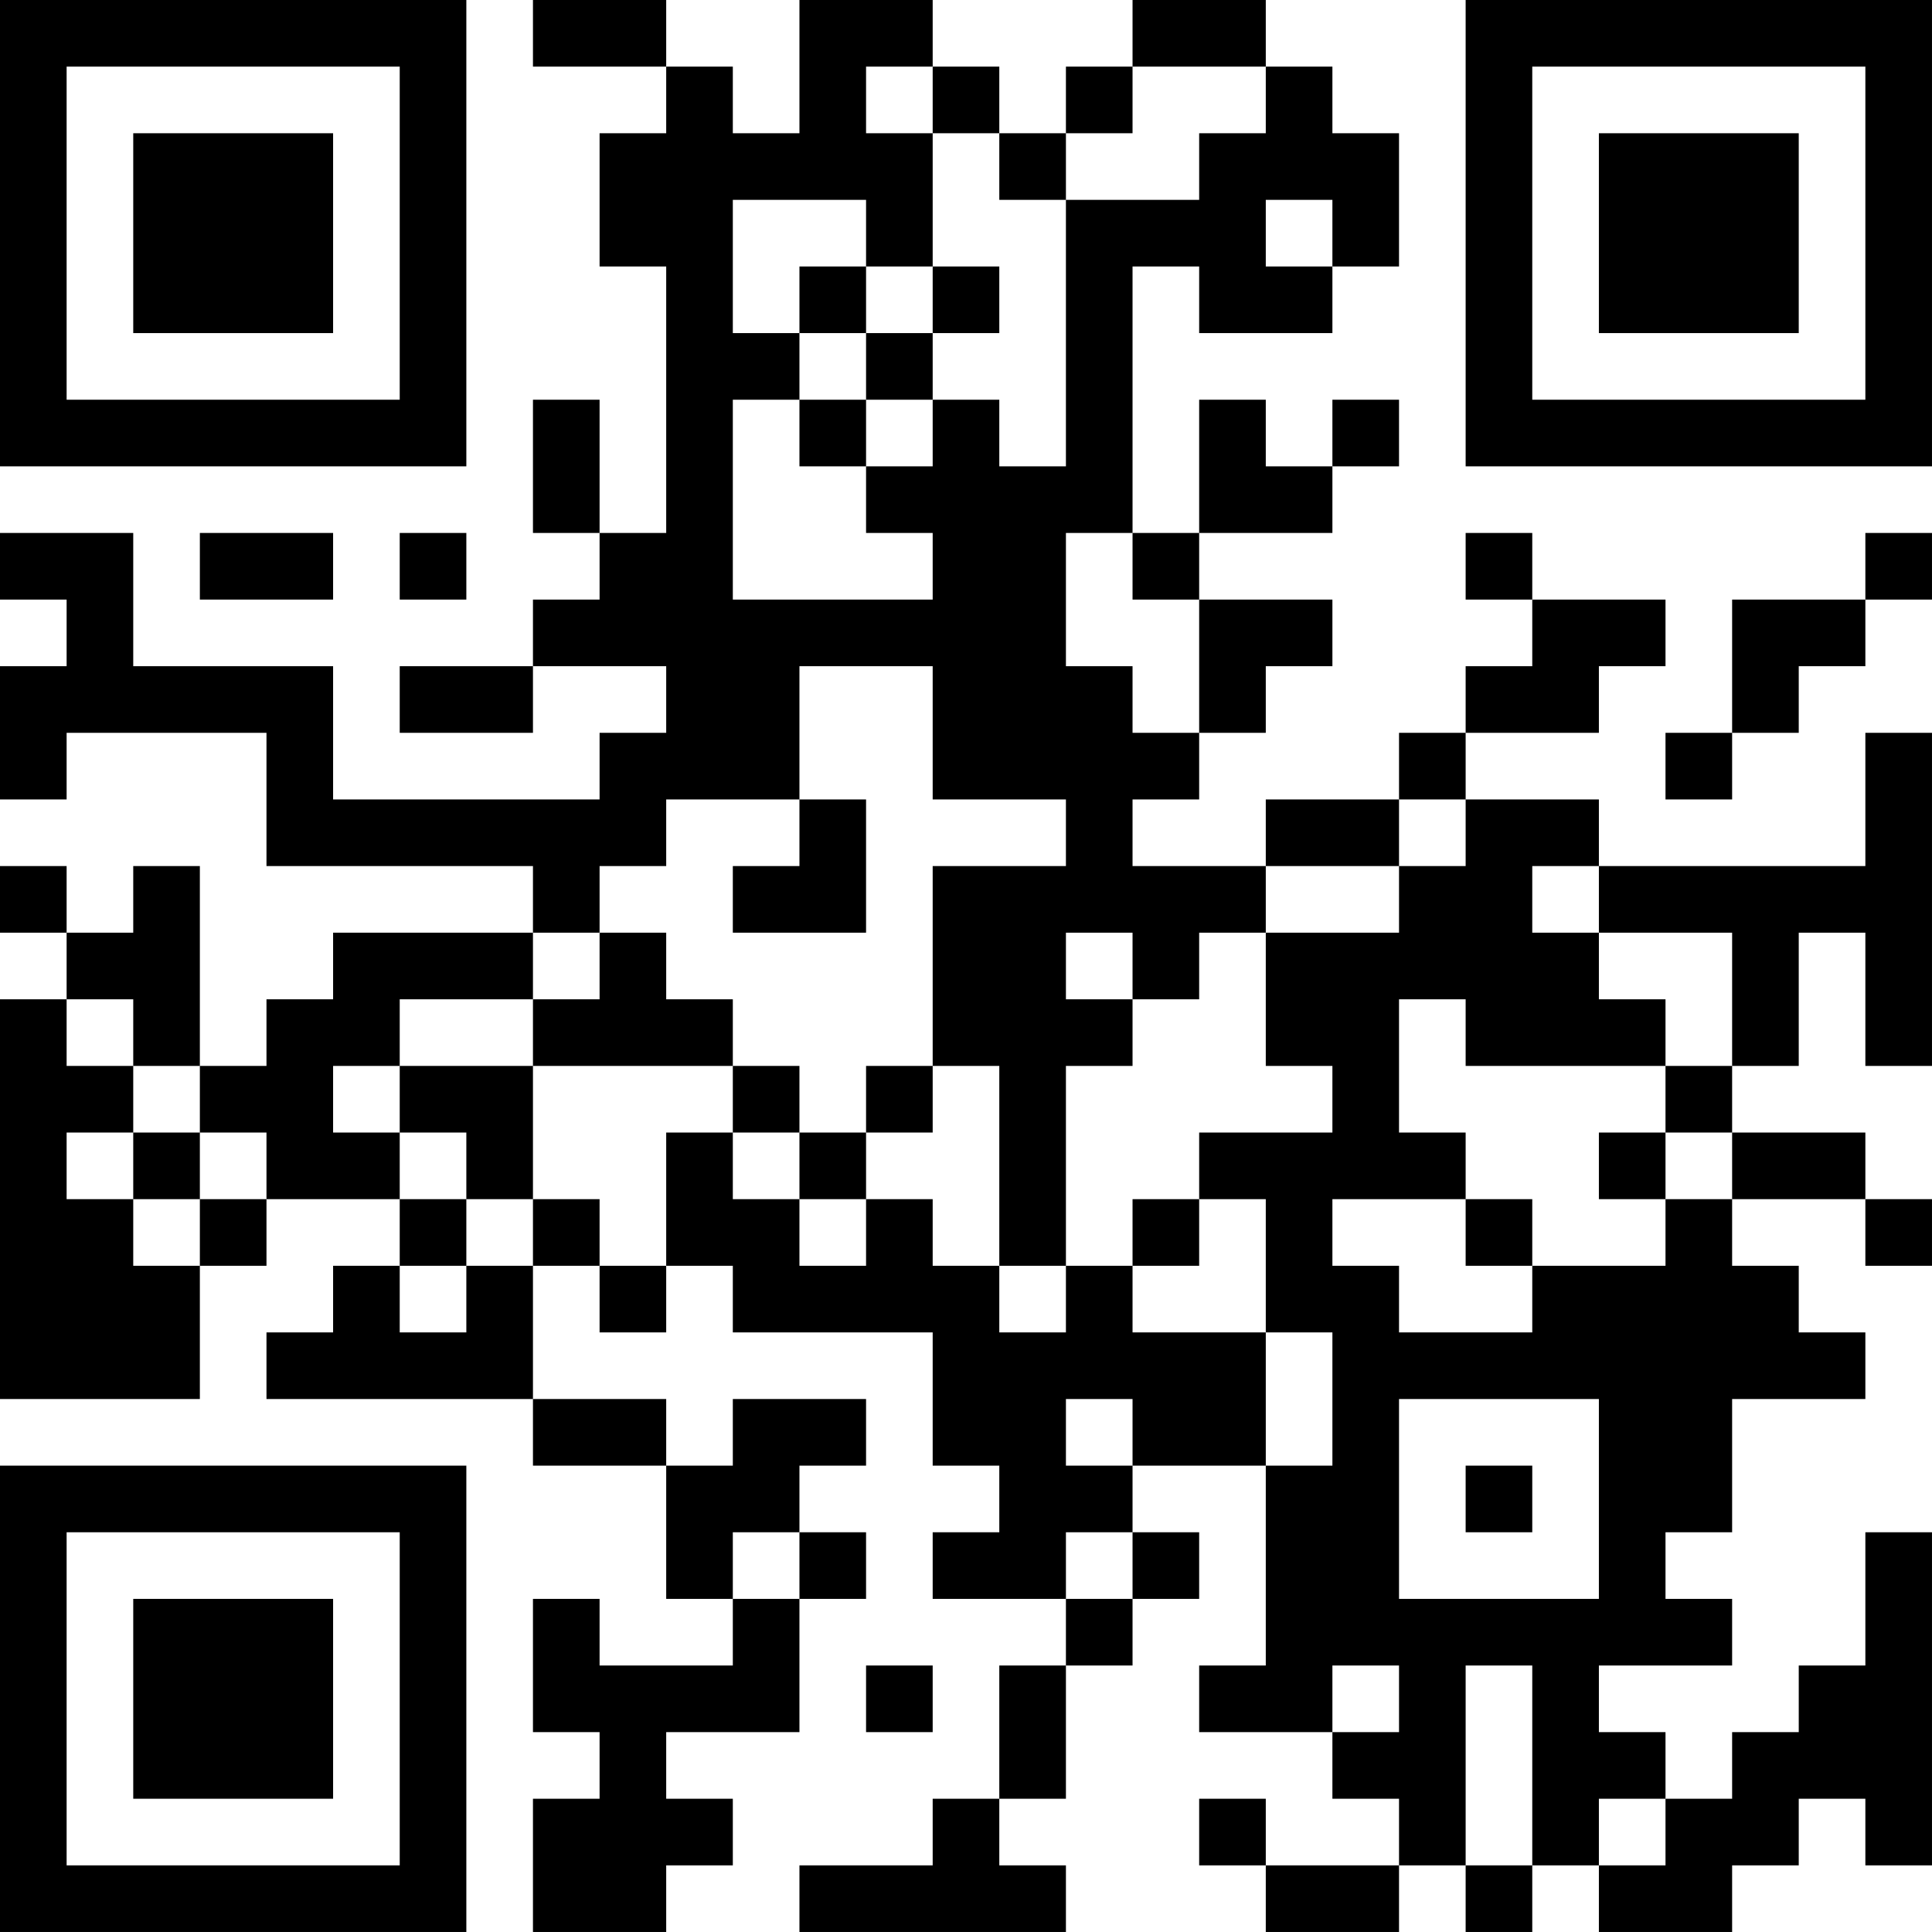<?xml version="1.0" encoding="UTF-8"?>
<svg xmlns="http://www.w3.org/2000/svg" version="1.1" width="400" height="400" viewBox="0 0 400 400"><rect x="0" y="0" width="400" height="400" fill="#ffffff"/><g transform="scale(13.793)"><g transform="translate(0,0)"><path fill-rule="evenodd" d="M8 0L8 1L10 1L10 2L9 2L9 4L10 4L10 8L9 8L9 6L8 6L8 8L9 8L9 9L8 9L8 10L6 10L6 11L8 11L8 10L10 10L10 11L9 11L9 12L5 12L5 10L2 10L2 8L0 8L0 9L1 9L1 10L0 10L0 12L1 12L1 11L4 11L4 13L8 13L8 14L5 14L5 15L4 15L4 16L3 16L3 13L2 13L2 14L1 14L1 13L0 13L0 14L1 14L1 15L0 15L0 21L3 21L3 19L4 19L4 18L6 18L6 19L5 19L5 20L4 20L4 21L8 21L8 22L10 22L10 24L11 24L11 25L9 25L9 24L8 24L8 26L9 26L9 27L8 27L8 29L10 29L10 28L11 28L11 27L10 27L10 26L12 26L12 24L13 24L13 23L12 23L12 22L13 22L13 21L11 21L11 22L10 22L10 21L8 21L8 19L9 19L9 20L10 20L10 19L11 19L11 20L14 20L14 22L15 22L15 23L14 23L14 24L16 24L16 25L15 25L15 27L14 27L14 28L12 28L12 29L16 29L16 28L15 28L15 27L16 27L16 25L17 25L17 24L18 24L18 23L17 23L17 22L19 22L19 25L18 25L18 26L20 26L20 27L21 27L21 28L19 28L19 27L18 27L18 28L19 28L19 29L21 29L21 28L22 28L22 29L23 29L23 28L24 28L24 29L26 29L26 28L27 28L27 27L28 27L28 28L29 28L29 23L28 23L28 25L27 25L27 26L26 26L26 27L25 27L25 26L24 26L24 25L26 25L26 24L25 24L25 23L26 23L26 21L28 21L28 20L27 20L27 19L26 19L26 18L28 18L28 19L29 19L29 18L28 18L28 17L26 17L26 16L27 16L27 14L28 14L28 16L29 16L29 11L28 11L28 13L24 13L24 12L22 12L22 11L24 11L24 10L25 10L25 9L23 9L23 8L22 8L22 9L23 9L23 10L22 10L22 11L21 11L21 12L19 12L19 13L17 13L17 12L18 12L18 11L19 11L19 10L20 10L20 9L18 9L18 8L20 8L20 7L21 7L21 6L20 6L20 7L19 7L19 6L18 6L18 8L17 8L17 4L18 4L18 5L20 5L20 4L21 4L21 2L20 2L20 1L19 1L19 0L17 0L17 1L16 1L16 2L15 2L15 1L14 1L14 0L12 0L12 2L11 2L11 1L10 1L10 0ZM13 1L13 2L14 2L14 4L13 4L13 3L11 3L11 5L12 5L12 6L11 6L11 9L14 9L14 8L13 8L13 7L14 7L14 6L15 6L15 7L16 7L16 3L18 3L18 2L19 2L19 1L17 1L17 2L16 2L16 3L15 3L15 2L14 2L14 1ZM19 3L19 4L20 4L20 3ZM12 4L12 5L13 5L13 6L12 6L12 7L13 7L13 6L14 6L14 5L15 5L15 4L14 4L14 5L13 5L13 4ZM3 8L3 9L5 9L5 8ZM6 8L6 9L7 9L7 8ZM16 8L16 10L17 10L17 11L18 11L18 9L17 9L17 8ZM28 8L28 9L26 9L26 11L25 11L25 12L26 12L26 11L27 11L27 10L28 10L28 9L29 9L29 8ZM12 10L12 12L10 12L10 13L9 13L9 14L8 14L8 15L6 15L6 16L5 16L5 17L6 17L6 18L7 18L7 19L6 19L6 20L7 20L7 19L8 19L8 18L9 18L9 19L10 19L10 17L11 17L11 18L12 18L12 19L13 19L13 18L14 18L14 19L15 19L15 20L16 20L16 19L17 19L17 20L19 20L19 22L20 22L20 20L19 20L19 18L18 18L18 17L20 17L20 16L19 16L19 14L21 14L21 13L22 13L22 12L21 12L21 13L19 13L19 14L18 14L18 15L17 15L17 14L16 14L16 15L17 15L17 16L16 16L16 19L15 19L15 16L14 16L14 13L16 13L16 12L14 12L14 10ZM12 12L12 13L11 13L11 14L13 14L13 12ZM23 13L23 14L24 14L24 15L25 15L25 16L22 16L22 15L21 15L21 17L22 17L22 18L20 18L20 19L21 19L21 20L23 20L23 19L25 19L25 18L26 18L26 17L25 17L25 16L26 16L26 14L24 14L24 13ZM9 14L9 15L8 15L8 16L6 16L6 17L7 17L7 18L8 18L8 16L11 16L11 17L12 17L12 18L13 18L13 17L14 17L14 16L13 16L13 17L12 17L12 16L11 16L11 15L10 15L10 14ZM1 15L1 16L2 16L2 17L1 17L1 18L2 18L2 19L3 19L3 18L4 18L4 17L3 17L3 16L2 16L2 15ZM2 17L2 18L3 18L3 17ZM24 17L24 18L25 18L25 17ZM17 18L17 19L18 19L18 18ZM22 18L22 19L23 19L23 18ZM16 21L16 22L17 22L17 21ZM21 21L21 24L24 24L24 21ZM22 22L22 23L23 23L23 22ZM11 23L11 24L12 24L12 23ZM16 23L16 24L17 24L17 23ZM13 25L13 26L14 26L14 25ZM20 25L20 26L21 26L21 25ZM22 25L22 28L23 28L23 25ZM24 27L24 28L25 28L25 27ZM0 0L0 7L7 7L7 0ZM1 1L1 6L6 6L6 1ZM2 2L2 5L5 5L5 2ZM22 0L22 7L29 7L29 0ZM23 1L23 6L28 6L28 1ZM24 2L24 5L27 5L27 2ZM0 22L0 29L7 29L7 22ZM1 23L1 28L6 28L6 23ZM2 24L2 27L5 27L5 24Z" fill="#000000"/></g></g></svg>
